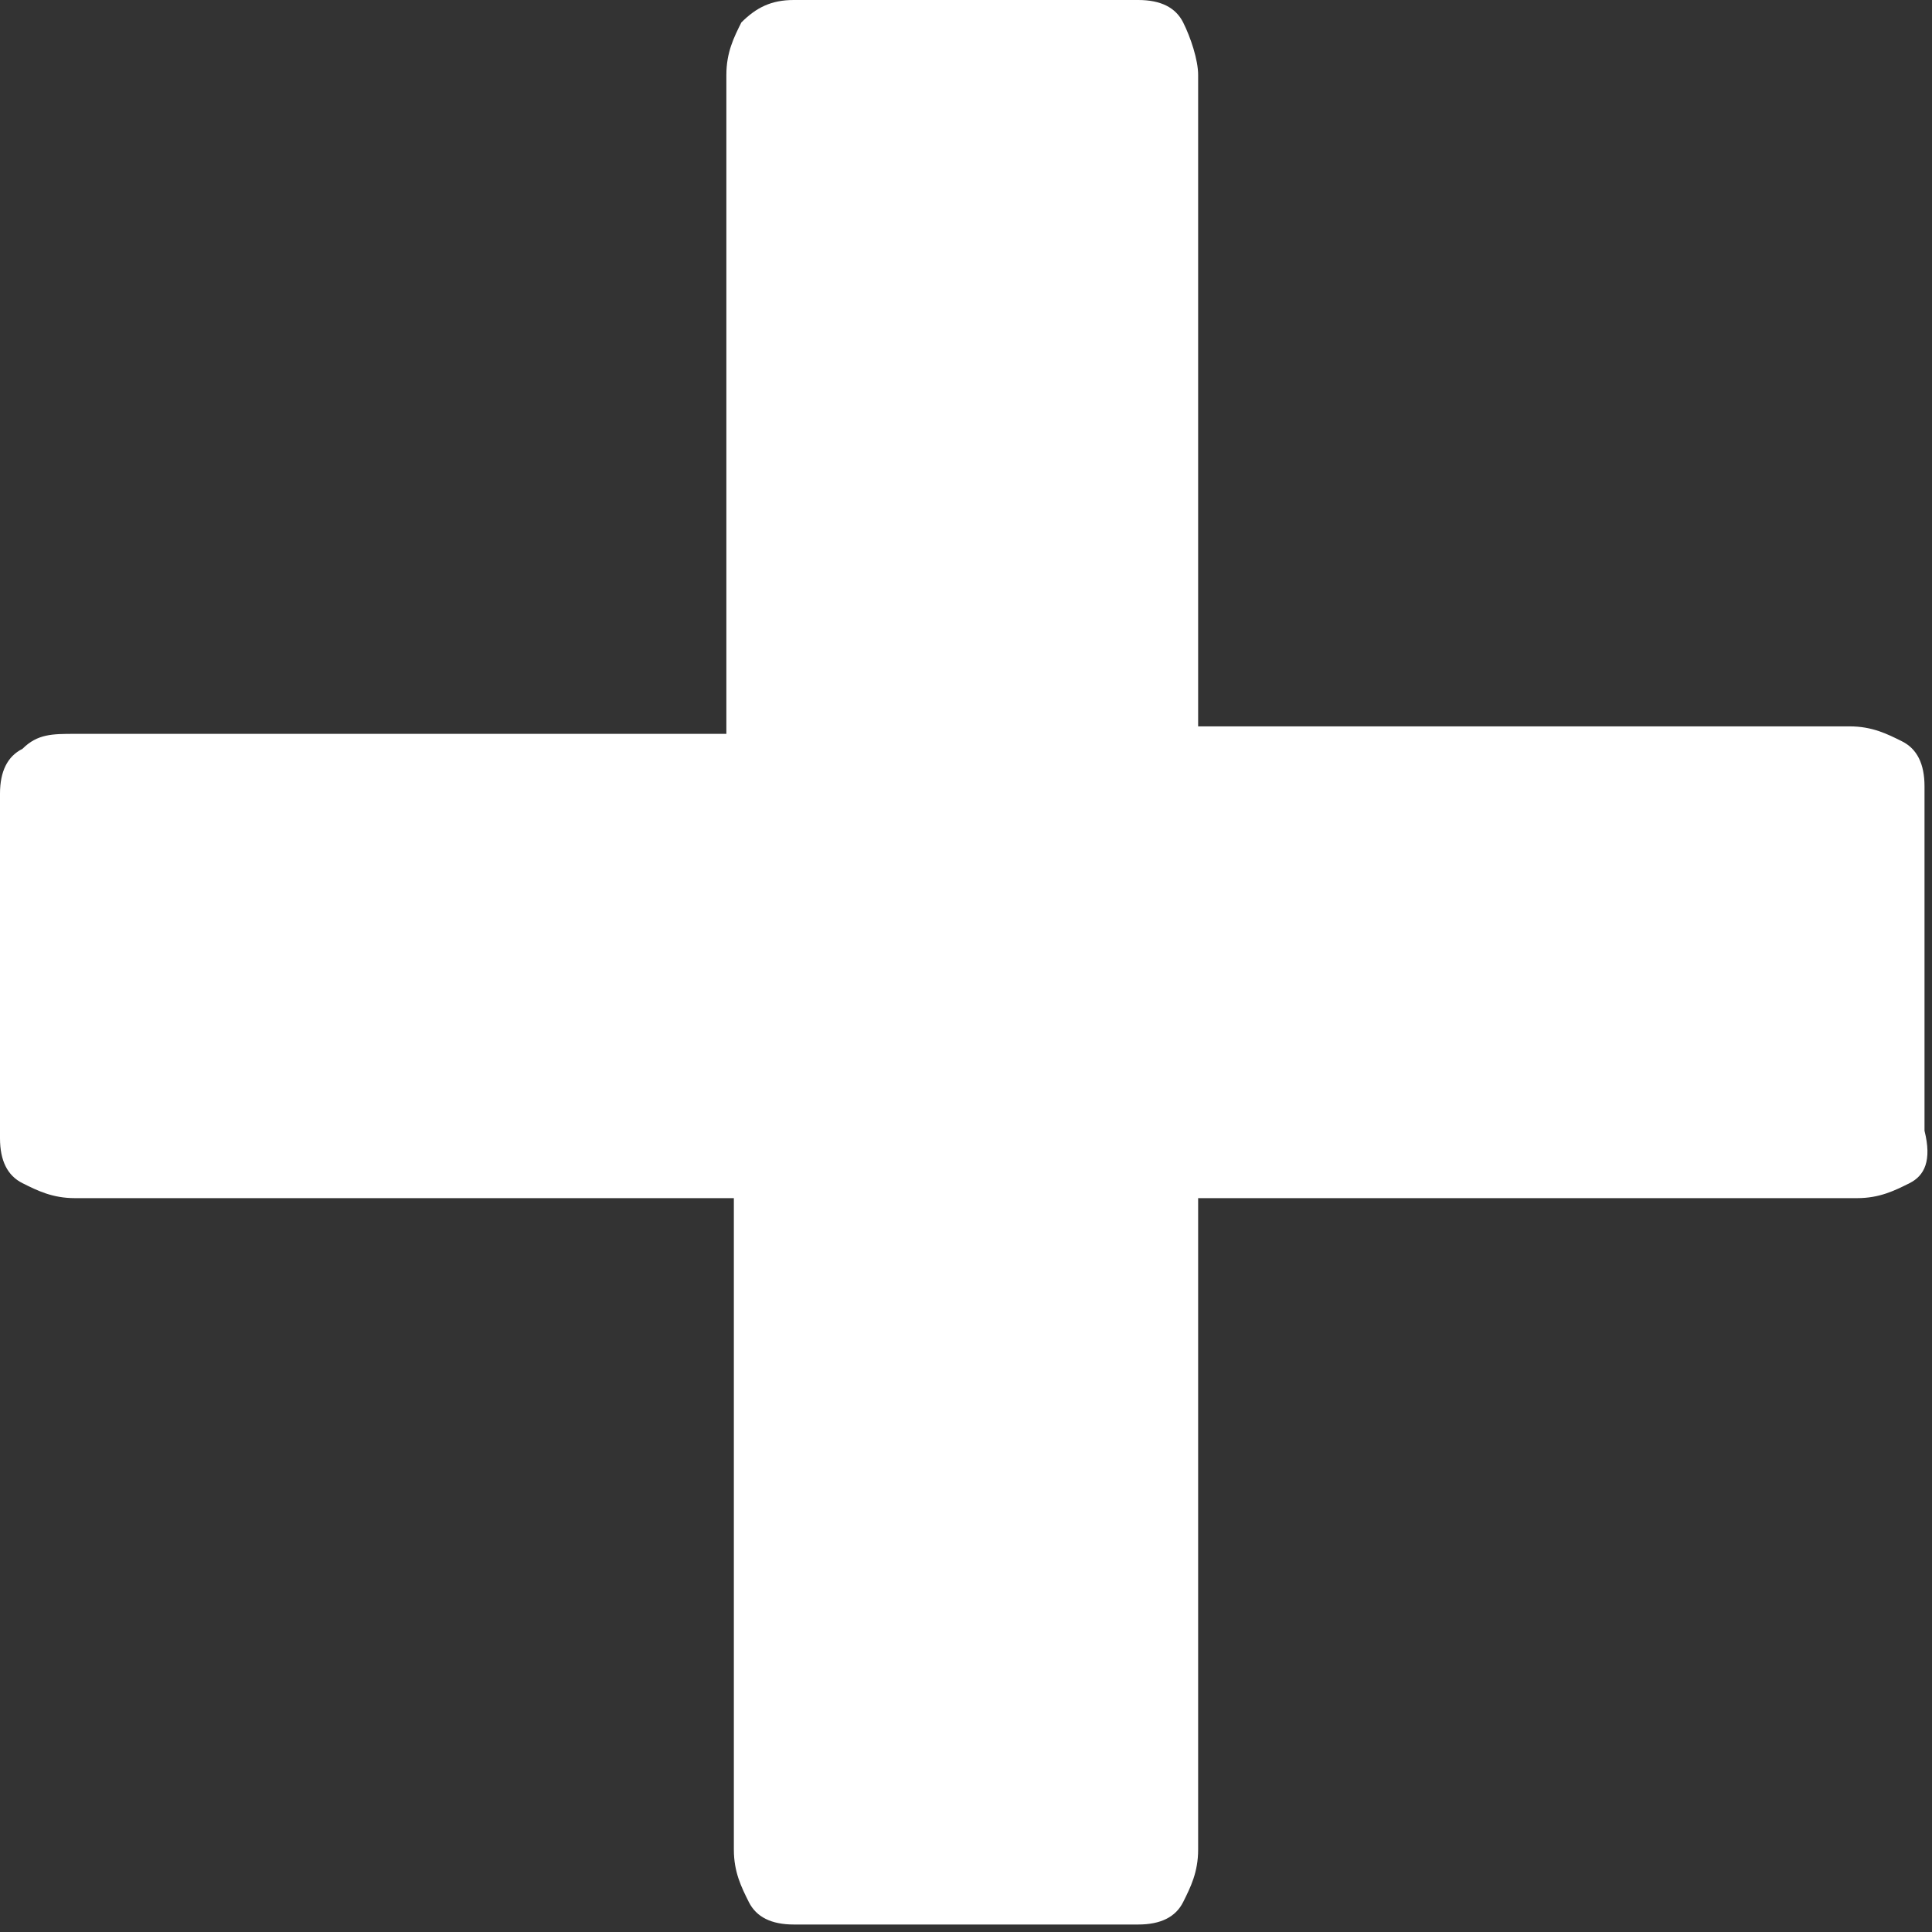 <?xml version="1.0" encoding="utf-8"?>
<!-- Generator: Adobe Illustrator 26.2.1, SVG Export Plug-In . SVG Version: 6.00 Build 0)  -->
<svg version="1.1" id="Capa_1" xmlns="http://www.w3.org/2000/svg" xmlns:xlink="http://www.w3.org/1999/xlink" x="0px" y="0px"
	 viewBox="0 0 25.8 25.8" style="enable-background:new 0 0 25.8 25.8;" xml:space="preserve">
<rect x="0" y="0" width="25.8" height="25.8" fill="#333333" stroke="none"/>
<style type="text/css">
	.st0{fill:#FFFFFF;}
</style>
<path class="st0" d="M25.5,15.8c-0.2,0.1-0.4,0.2-0.7,0.2H16v8.7c0,0.3-0.1,0.5-0.2,0.7c-0.1,0.2-0.3,0.3-0.6,0.3h-4.6
	c-0.3,0-0.5-0.1-0.6-0.3c-0.1-0.2-0.2-0.4-0.2-0.7v-8.7H1c-0.3,0-0.5-0.1-0.7-0.2C0.1,15.7,0,15.5,0,15.2v-4.6
	c0-0.3,0.1-0.5,0.3-0.6C0.5,9.8,0.7,9.8,1,9.8h8.7V1c0-0.3,0.1-0.5,0.2-0.7C10.1,0.1,10.3,0,10.6,0h4.6c0.3,0,0.5,0.1,0.6,0.3
	C15.9,0.5,16,0.8,16,1v8.7h8.7c0.3,0,0.5,0.1,0.7,0.2c0.2,0.1,0.3,0.3,0.3,0.6v4.6C25.8,15.5,25.7,15.7,25.5,15.8"/>
</svg>
